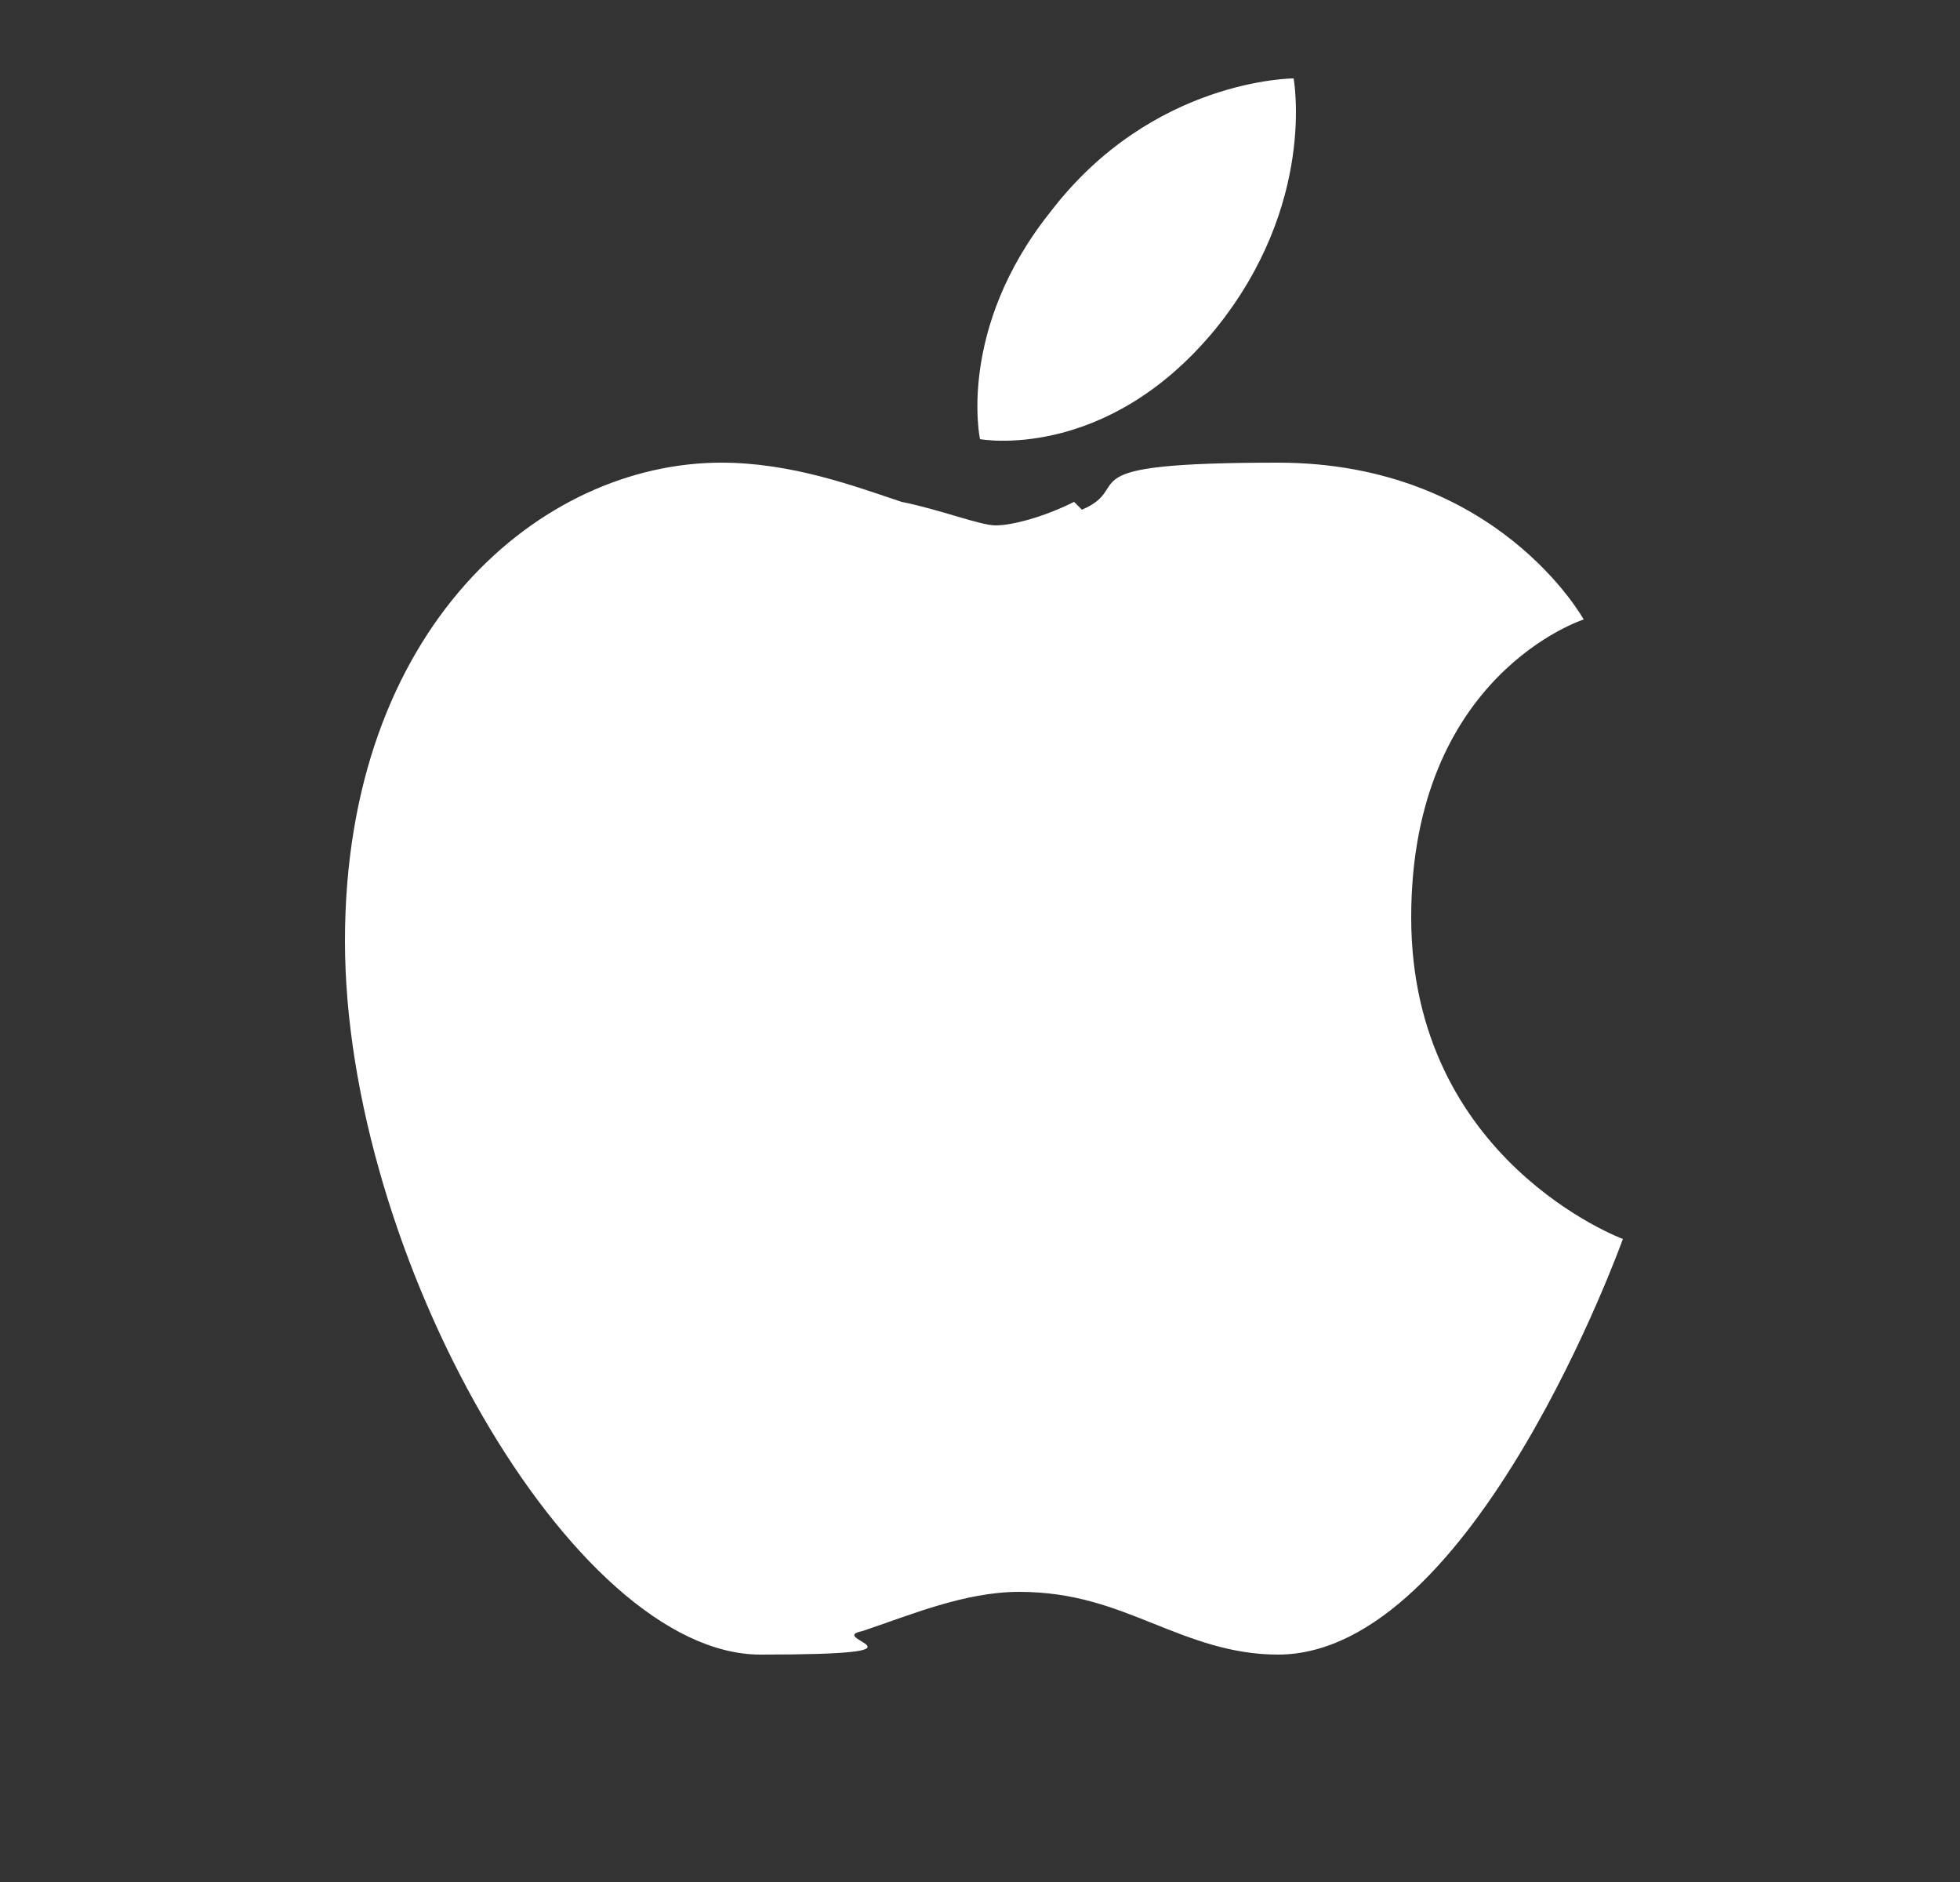 <?xml version="1.0" encoding="UTF-8"?>
<svg id="_Шар_1" data-name=" Шар 1" xmlns="http://www.w3.org/2000/svg" version="1.1" viewBox="0 0 25 24">
  <rect x="0" y="0" width="25" height="24" fill="#333333" stroke="none"/>
  <defs>
    <style>
      .cls-1 {
        fill: #fff;
        fill-rule: evenodd;
        stroke-width: 0px;
      }
    </style>
  </defs>
  <path class="cls-1" d="M16.5,1s-1.8,0-3.1,1.7c-1.2,1.5-.9,2.9-.9,2.9,0,0,1.6.3,3-1.4,1.3-1.6,1-3.2,1-3.2ZM13.7,6.4c-.4.2-.8.3-1,.3s-.7-.2-1.2-.3c-.6-.2-1.4-.5-2.3-.5-2.3,0-4.8,2.1-4.8,6.1s2.9,9.1,5.3,9.1.8-.2,1.3-.3c.6-.2,1.3-.5,2-.5s1.2.2,1.7.4c.5.2,1,.4,1.6.4,2.5,0,4.4-5.3,4.4-5.3,0,0-2.7-1-2.7-4.1s2.2-3.8,2.2-3.8c0,0-1.1-2-3.9-2s-1.8.3-2.5.6h0Z"/>
</svg>